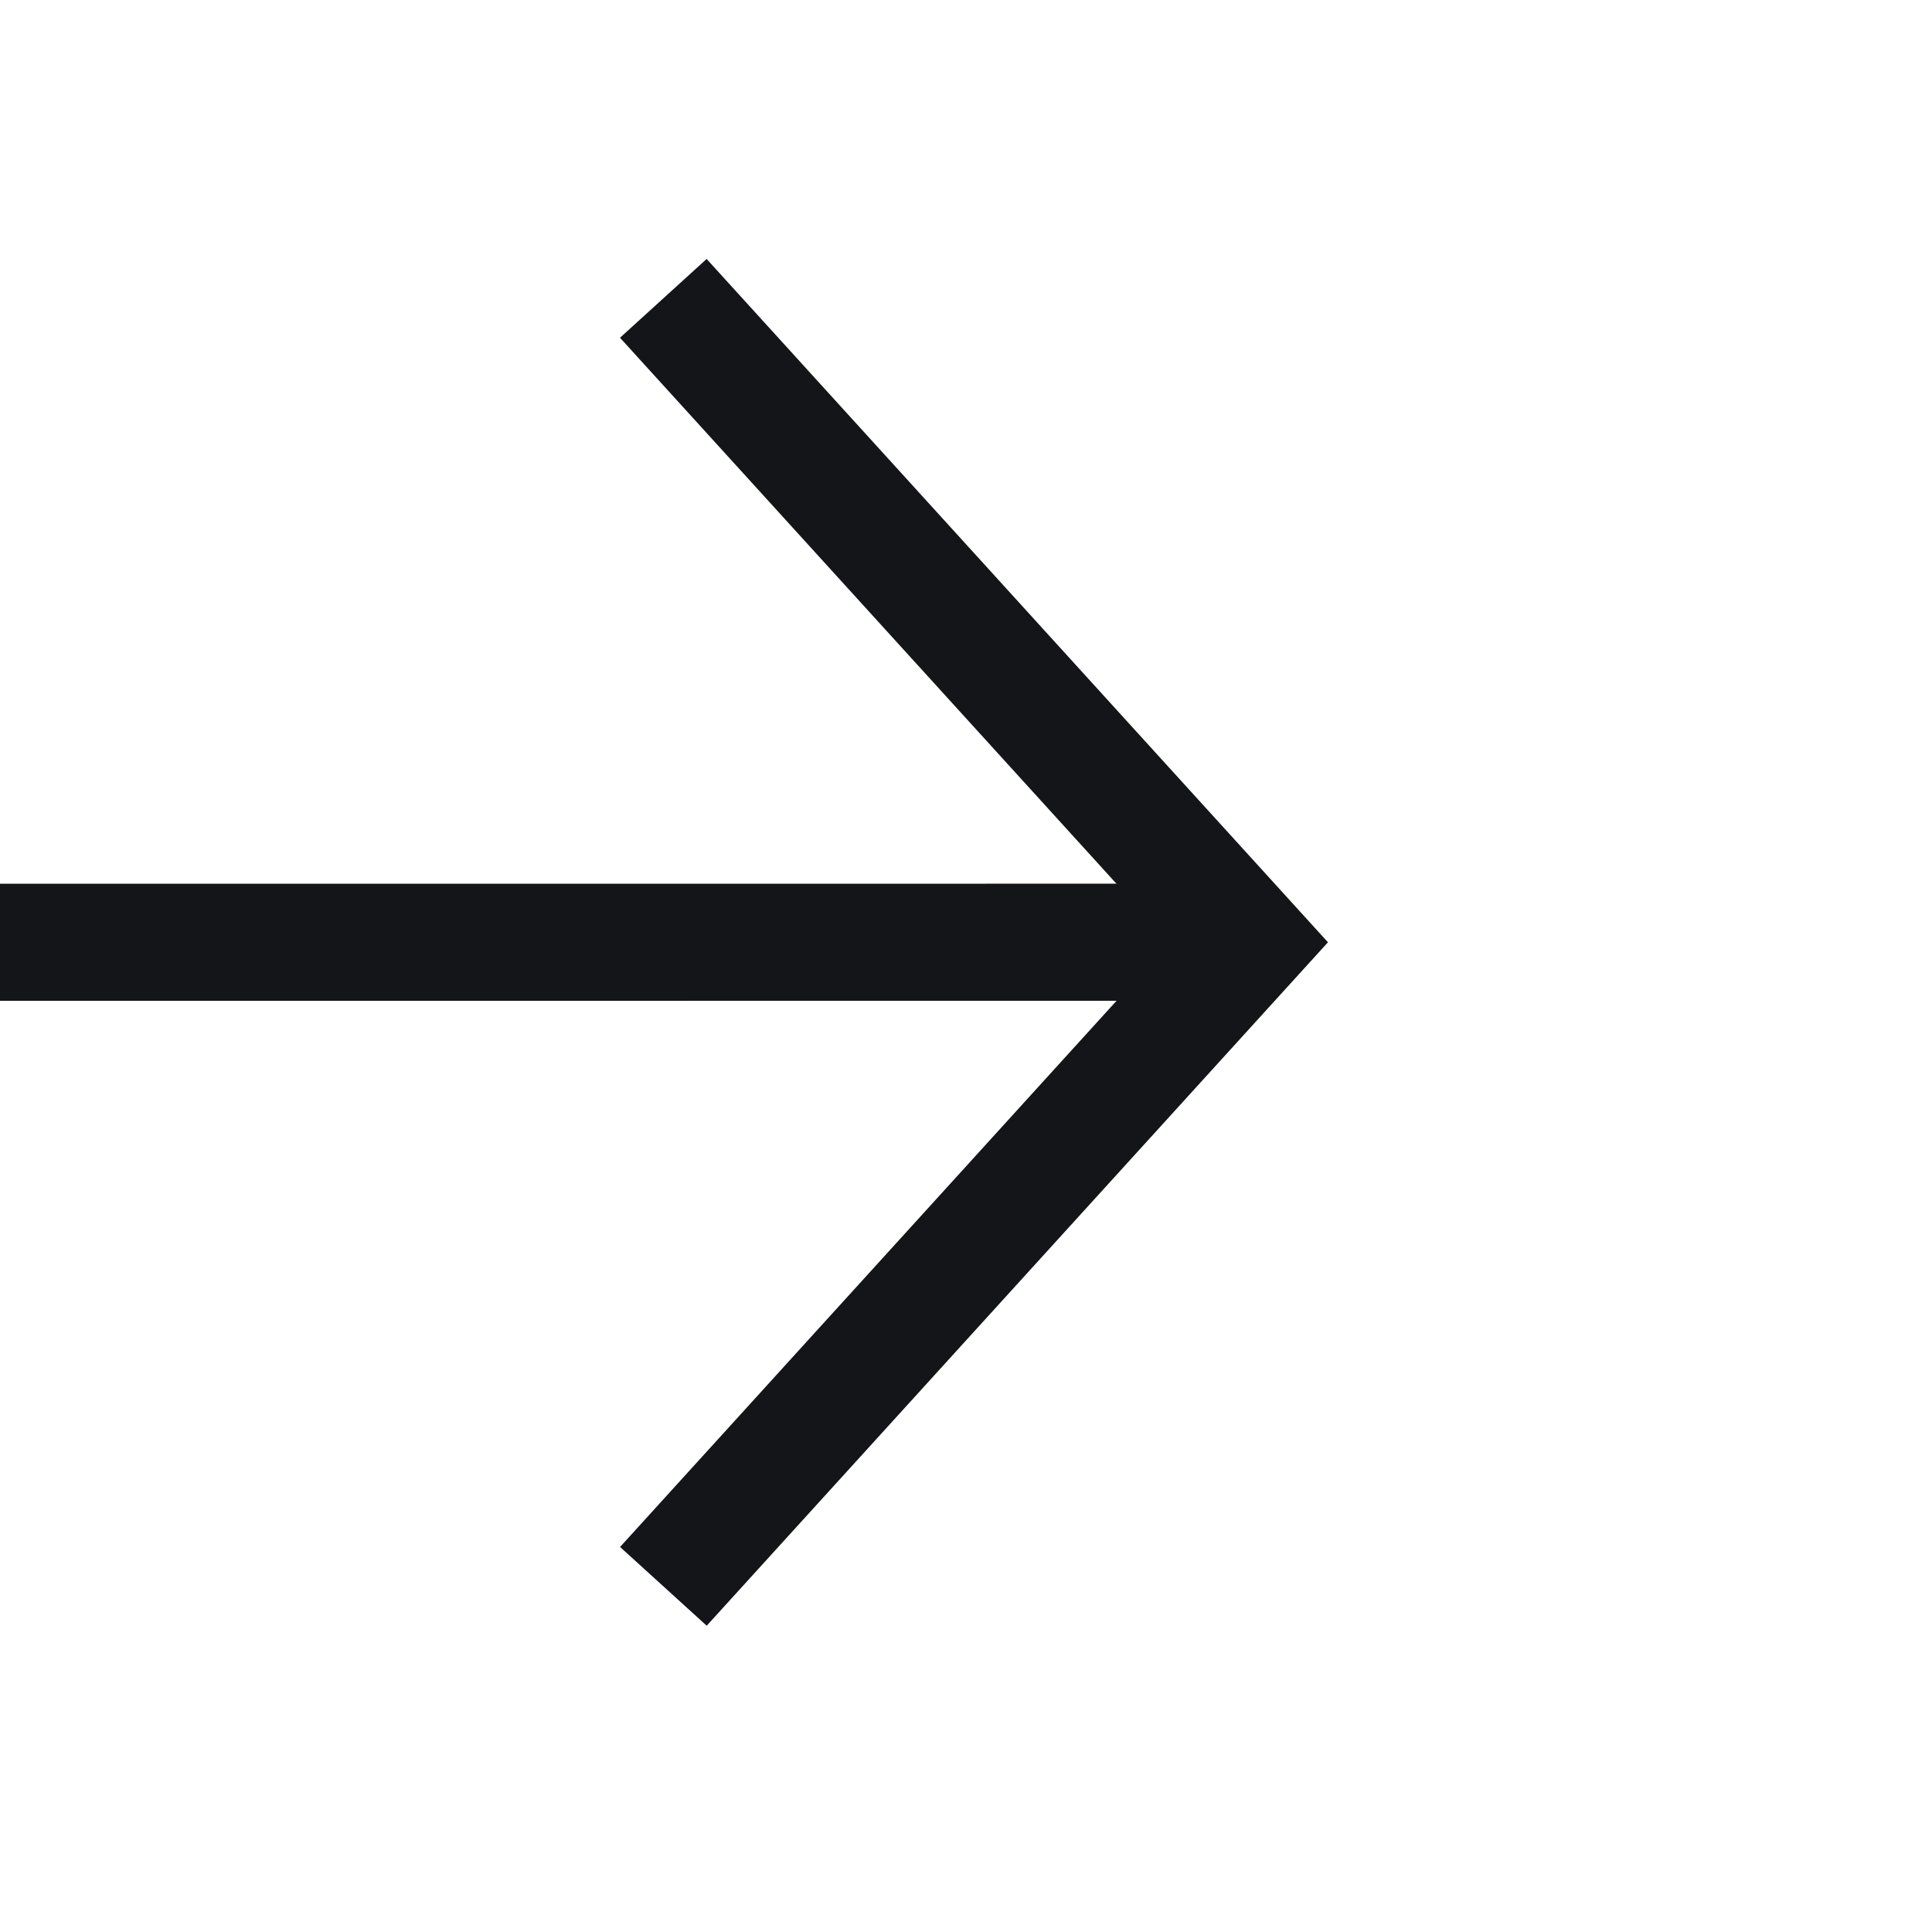 <?xml version="1.0" encoding="UTF-8"?> <svg xmlns="http://www.w3.org/2000/svg" width="33" height="33" viewBox="0 0 33 33" fill="none"> <line x1="-3.84241e-05" y1="16.095" x2="21.332" y2="16.094" stroke="#141518" stroke-width="2"></line> <path d="M11.331 27.096L21.331 16.095L11.33 5.096" stroke="#141518" stroke-width="2"></path> </svg> 